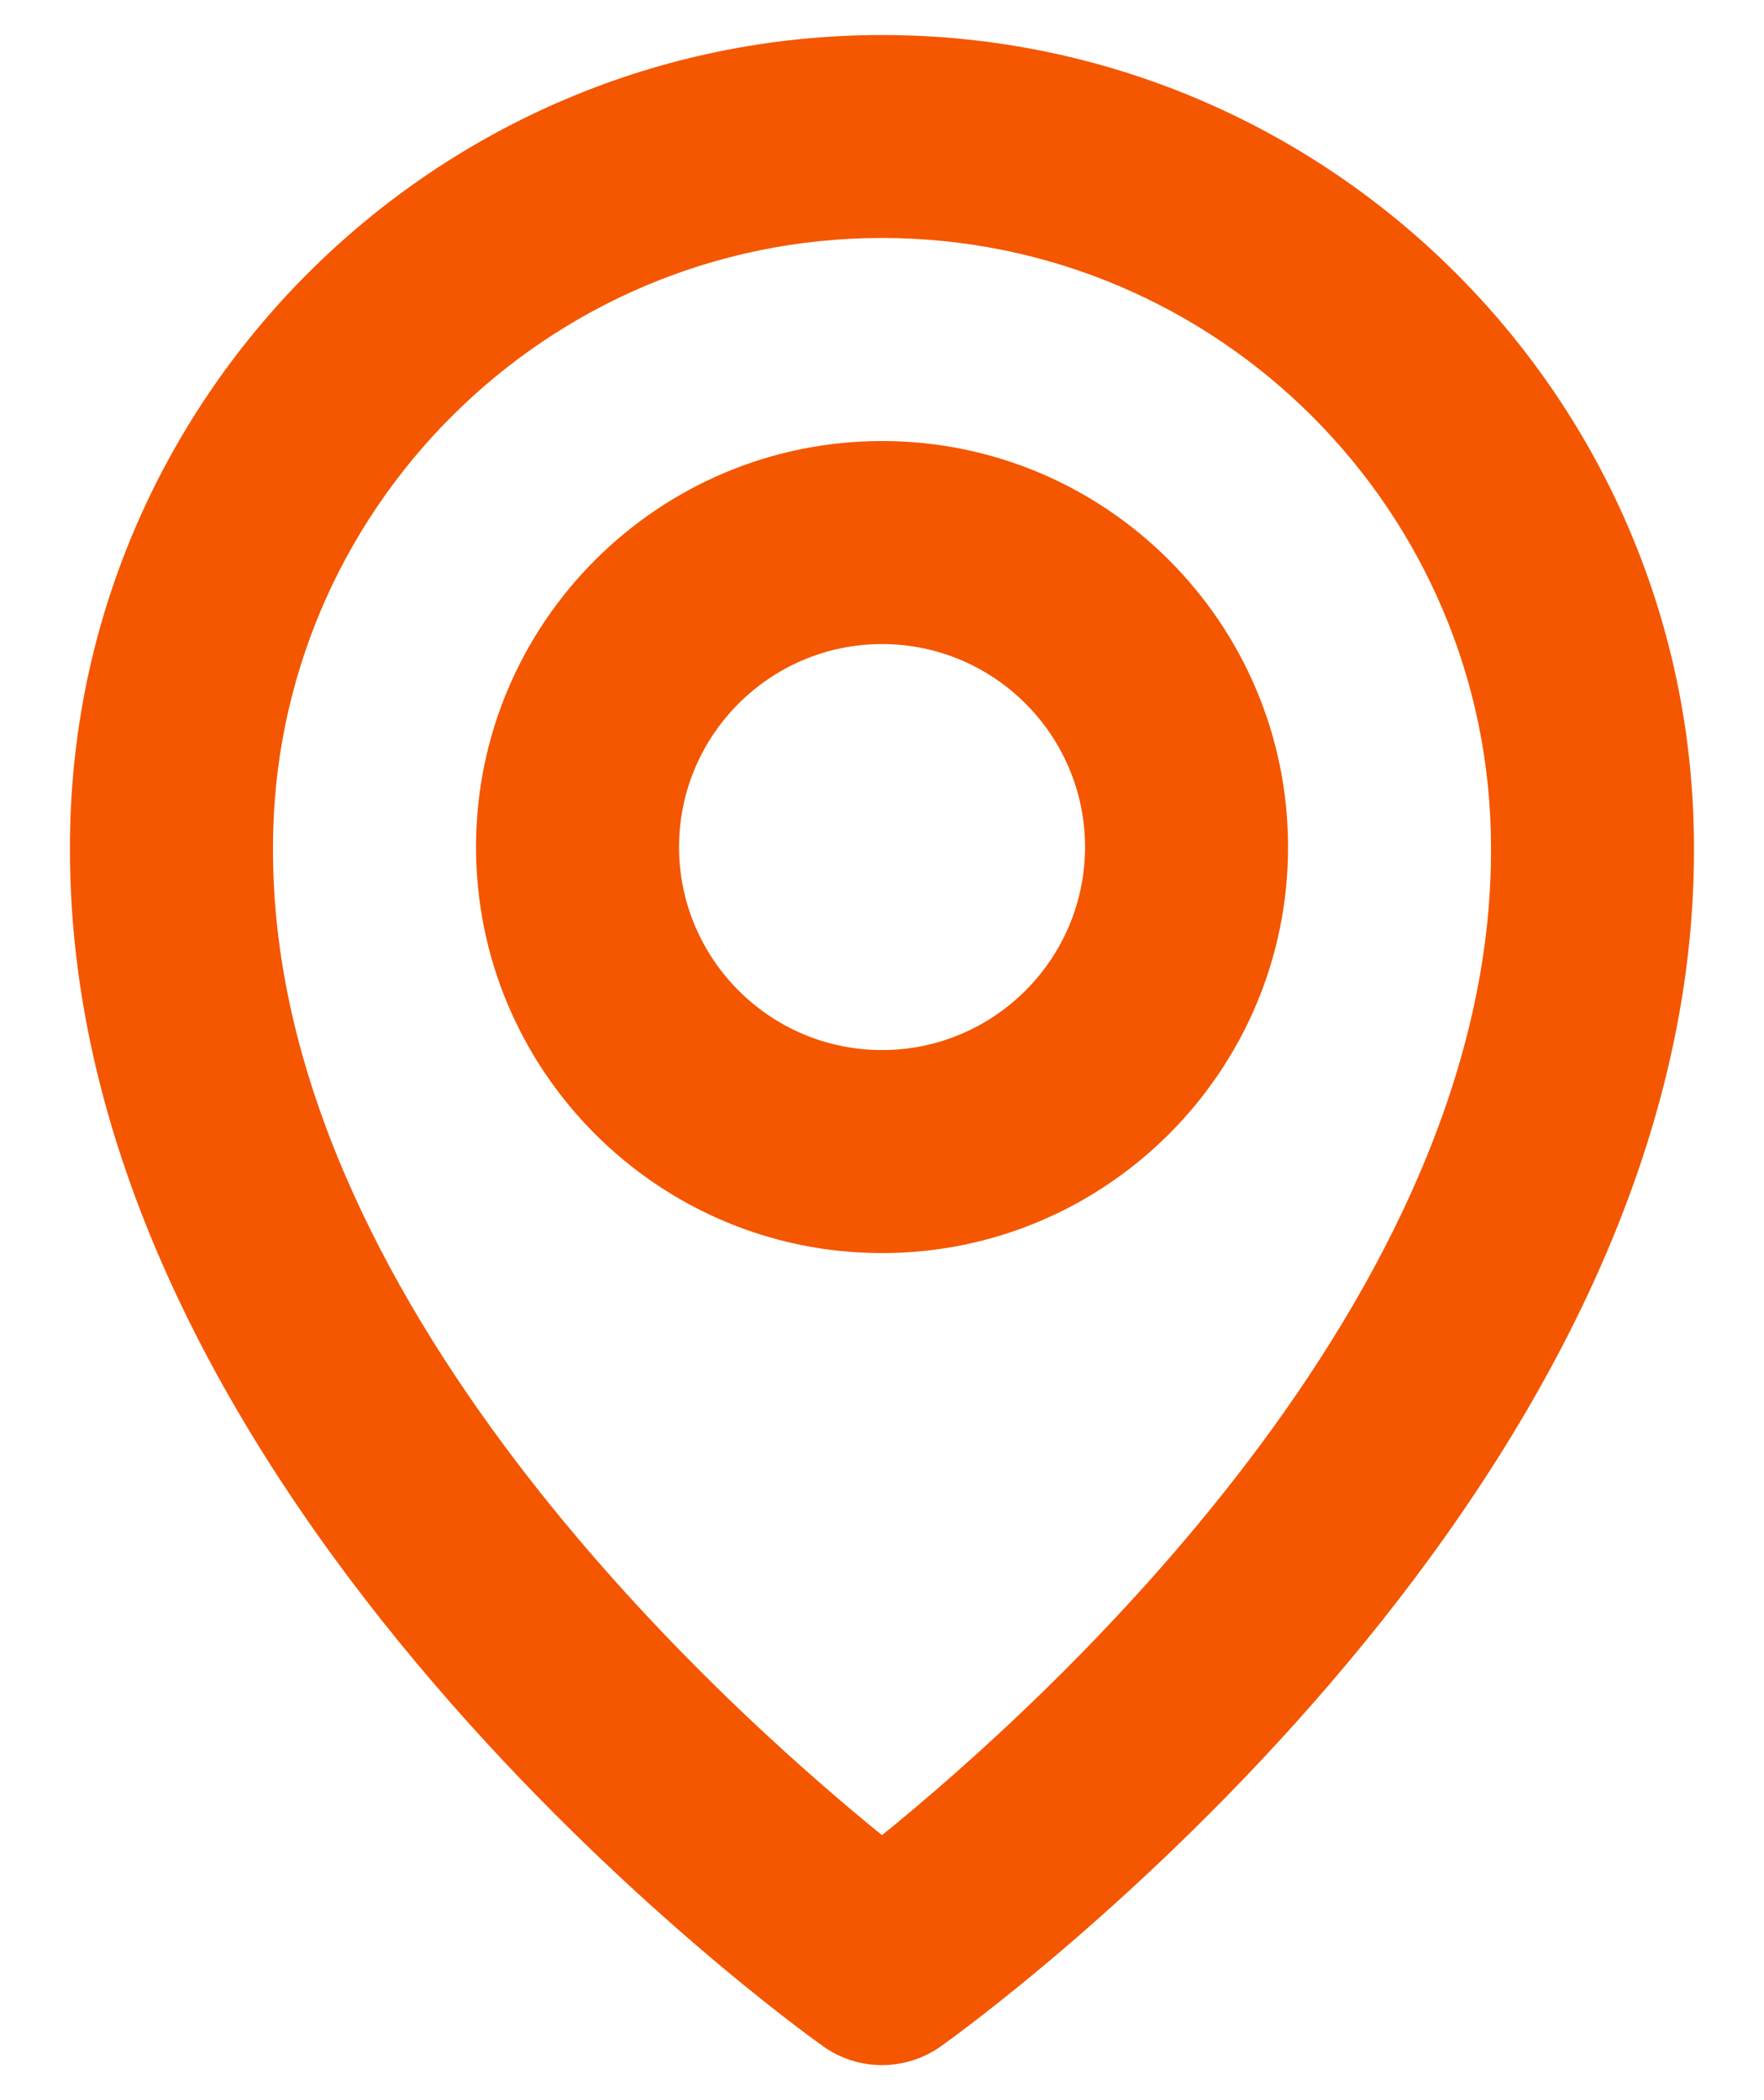 <svg width="21" height="25" viewBox="0 0 21 25" fill="none" xmlns="http://www.w3.org/2000/svg">
<path d="M10.5 14.917C13.166 14.917 15.334 12.749 15.334 10.083C15.334 7.418 13.166 5.25 10.5 5.25C7.835 5.25 5.667 7.418 5.667 10.083C5.667 12.749 7.835 14.917 10.5 14.917ZM10.5 7.667C11.833 7.667 12.917 8.751 12.917 10.083C12.917 11.416 11.833 12.5 10.5 12.5C9.168 12.5 8.084 11.416 8.084 10.083C8.084 8.751 9.168 7.667 10.5 7.667Z" fill="#F45700"/>
<path d="M9.799 24.359C10.004 24.505 10.248 24.583 10.5 24.583C10.751 24.583 10.996 24.505 11.201 24.359C11.568 24.099 20.201 17.865 20.166 10.083C20.166 4.753 15.83 0.417 10.5 0.417C5.17 0.417 0.833 4.753 0.833 10.077C0.798 17.865 9.432 24.099 9.799 24.359ZM10.5 2.833C14.498 2.833 17.75 6.085 17.75 10.089C17.775 15.452 12.448 20.267 10.5 21.846C8.553 20.266 3.224 15.45 3.25 10.083C3.25 6.085 6.501 2.833 10.5 2.833Z" fill="#F45700"/>
</svg>
